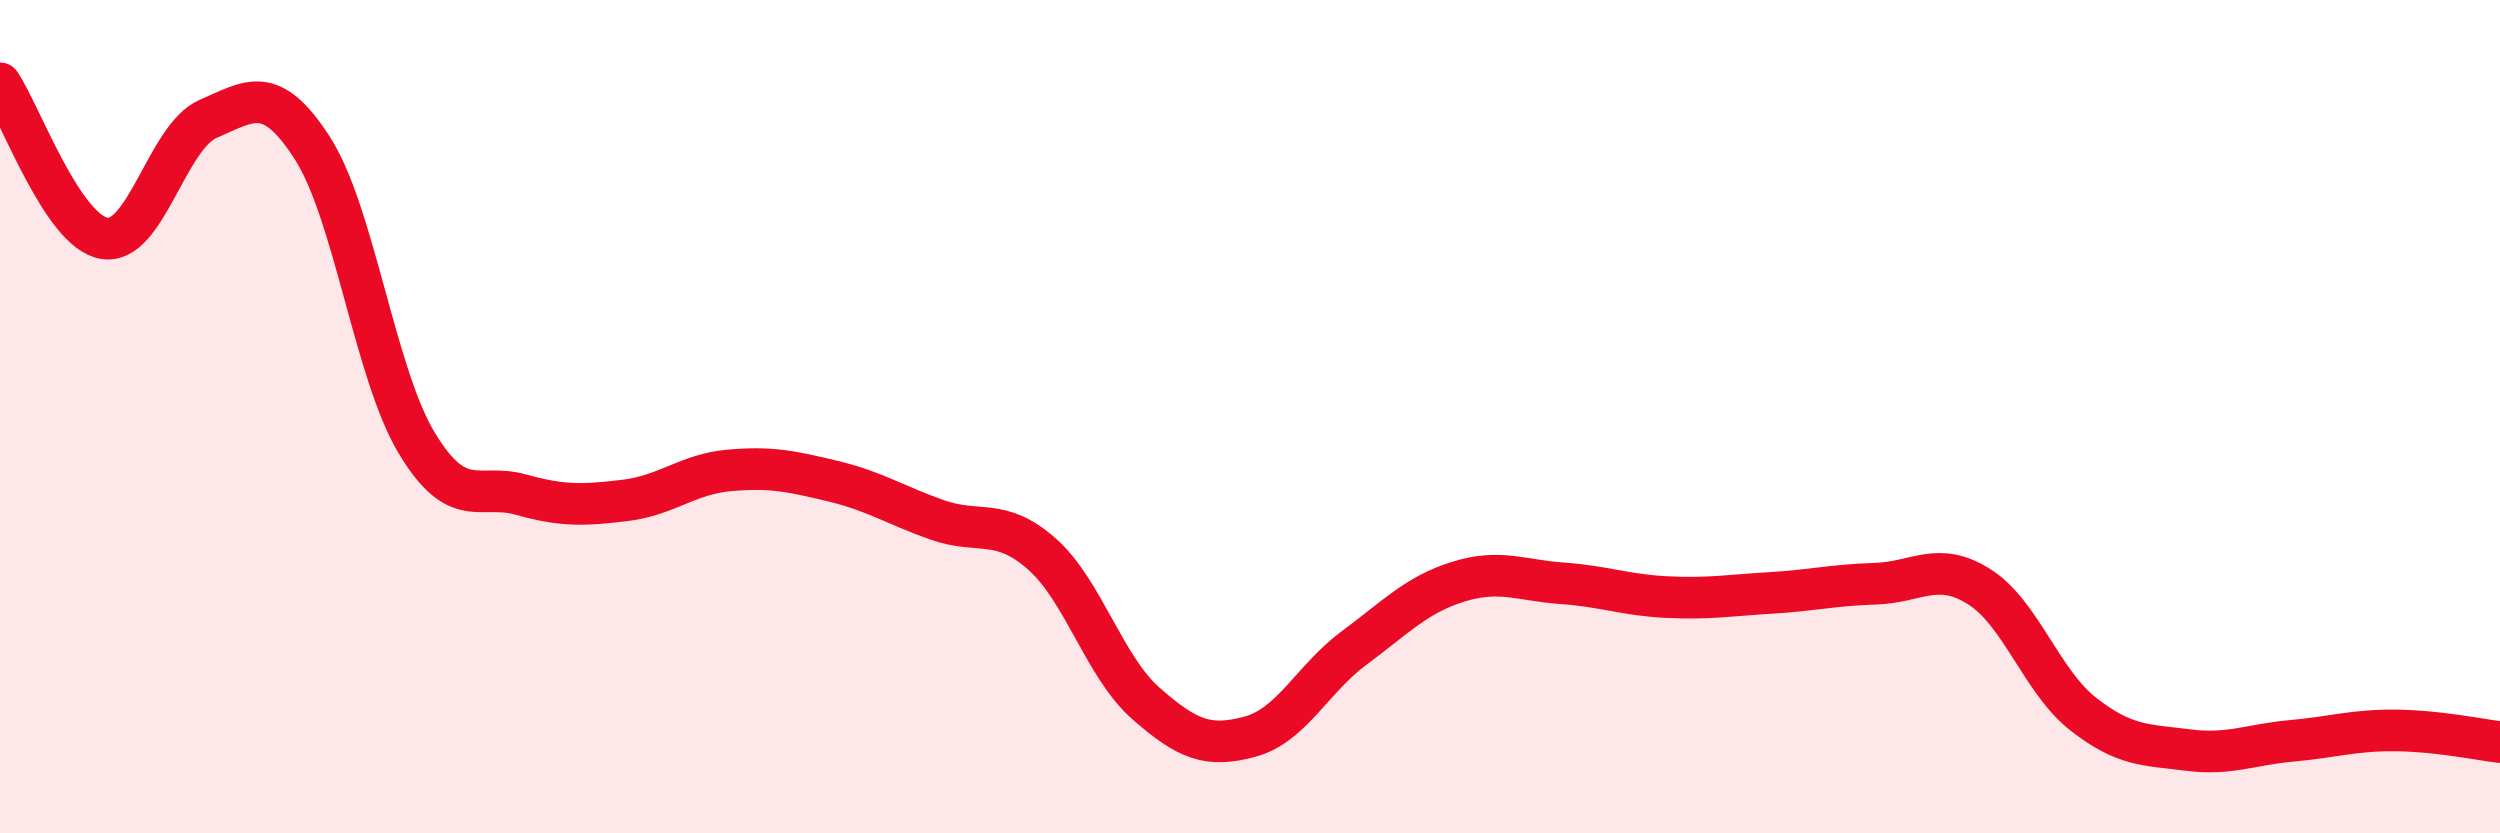 
    <svg width="60" height="20" viewBox="0 0 60 20" xmlns="http://www.w3.org/2000/svg">
      <path
        d="M 0,2 C 0.5,2.74 1.5,5.55 2.5,5.72 C 3.5,5.89 4,3.28 5,2.85 C 6,2.42 6.5,2 7.5,3.56 C 8.5,5.12 9,8.97 10,10.63 C 11,12.29 11.5,11.59 12.5,11.87 C 13.5,12.15 14,12.13 15,12.01 C 16,11.89 16.5,11.38 17.5,11.29 C 18.5,11.2 19,11.31 20,11.55 C 21,11.79 21.5,12.13 22.5,12.48 C 23.5,12.83 24,12.41 25,13.29 C 26,14.17 26.5,16 27.5,16.88 C 28.5,17.76 29,17.95 30,17.68 C 31,17.41 31.5,16.29 32.5,15.55 C 33.5,14.81 34,14.27 35,13.96 C 36,13.65 36.5,13.93 37.5,14 C 38.5,14.07 39,14.28 40,14.33 C 41,14.38 41.5,14.29 42.5,14.23 C 43.5,14.17 44,14.04 45,14.01 C 46,13.98 46.5,13.45 47.5,14.08 C 48.5,14.71 49,16.36 50,17.14 C 51,17.92 51.5,17.87 52.5,18 C 53.5,18.13 54,17.87 55,17.78 C 56,17.69 56.5,17.52 57.5,17.53 C 58.5,17.54 59.5,17.75 60,17.81L60 20L0 20Z"
        fill="#EB0A25"
        opacity="0.1"
        stroke-linecap="round"
        stroke-linejoin="round"
      />
      <path
        d="M 0,2 C 0.5,2.74 1.5,5.55 2.5,5.72 C 3.5,5.89 4,3.28 5,2.85 C 6,2.42 6.5,2 7.5,3.56 C 8.5,5.12 9,8.97 10,10.63 C 11,12.29 11.5,11.59 12.5,11.87 C 13.5,12.15 14,12.13 15,12.01 C 16,11.89 16.5,11.38 17.5,11.29 C 18.5,11.2 19,11.31 20,11.55 C 21,11.79 21.5,12.13 22.5,12.48 C 23.5,12.83 24,12.41 25,13.29 C 26,14.17 26.5,16 27.5,16.88 C 28.5,17.76 29,17.95 30,17.68 C 31,17.41 31.5,16.29 32.5,15.55 C 33.5,14.81 34,14.27 35,13.96 C 36,13.65 36.5,13.93 37.5,14 C 38.5,14.07 39,14.28 40,14.33 C 41,14.38 41.5,14.29 42.5,14.23 C 43.5,14.17 44,14.04 45,14.01 C 46,13.98 46.5,13.45 47.5,14.08 C 48.5,14.71 49,16.36 50,17.14 C 51,17.92 51.5,17.87 52.5,18 C 53.5,18.13 54,17.87 55,17.78 C 56,17.69 56.5,17.52 57.5,17.53 C 58.5,17.54 59.5,17.75 60,17.81"
        stroke="#EB0A25"
        stroke-width="1"
        fill="none"
        stroke-linecap="round"
        stroke-linejoin="round"
      />
    </svg>
  